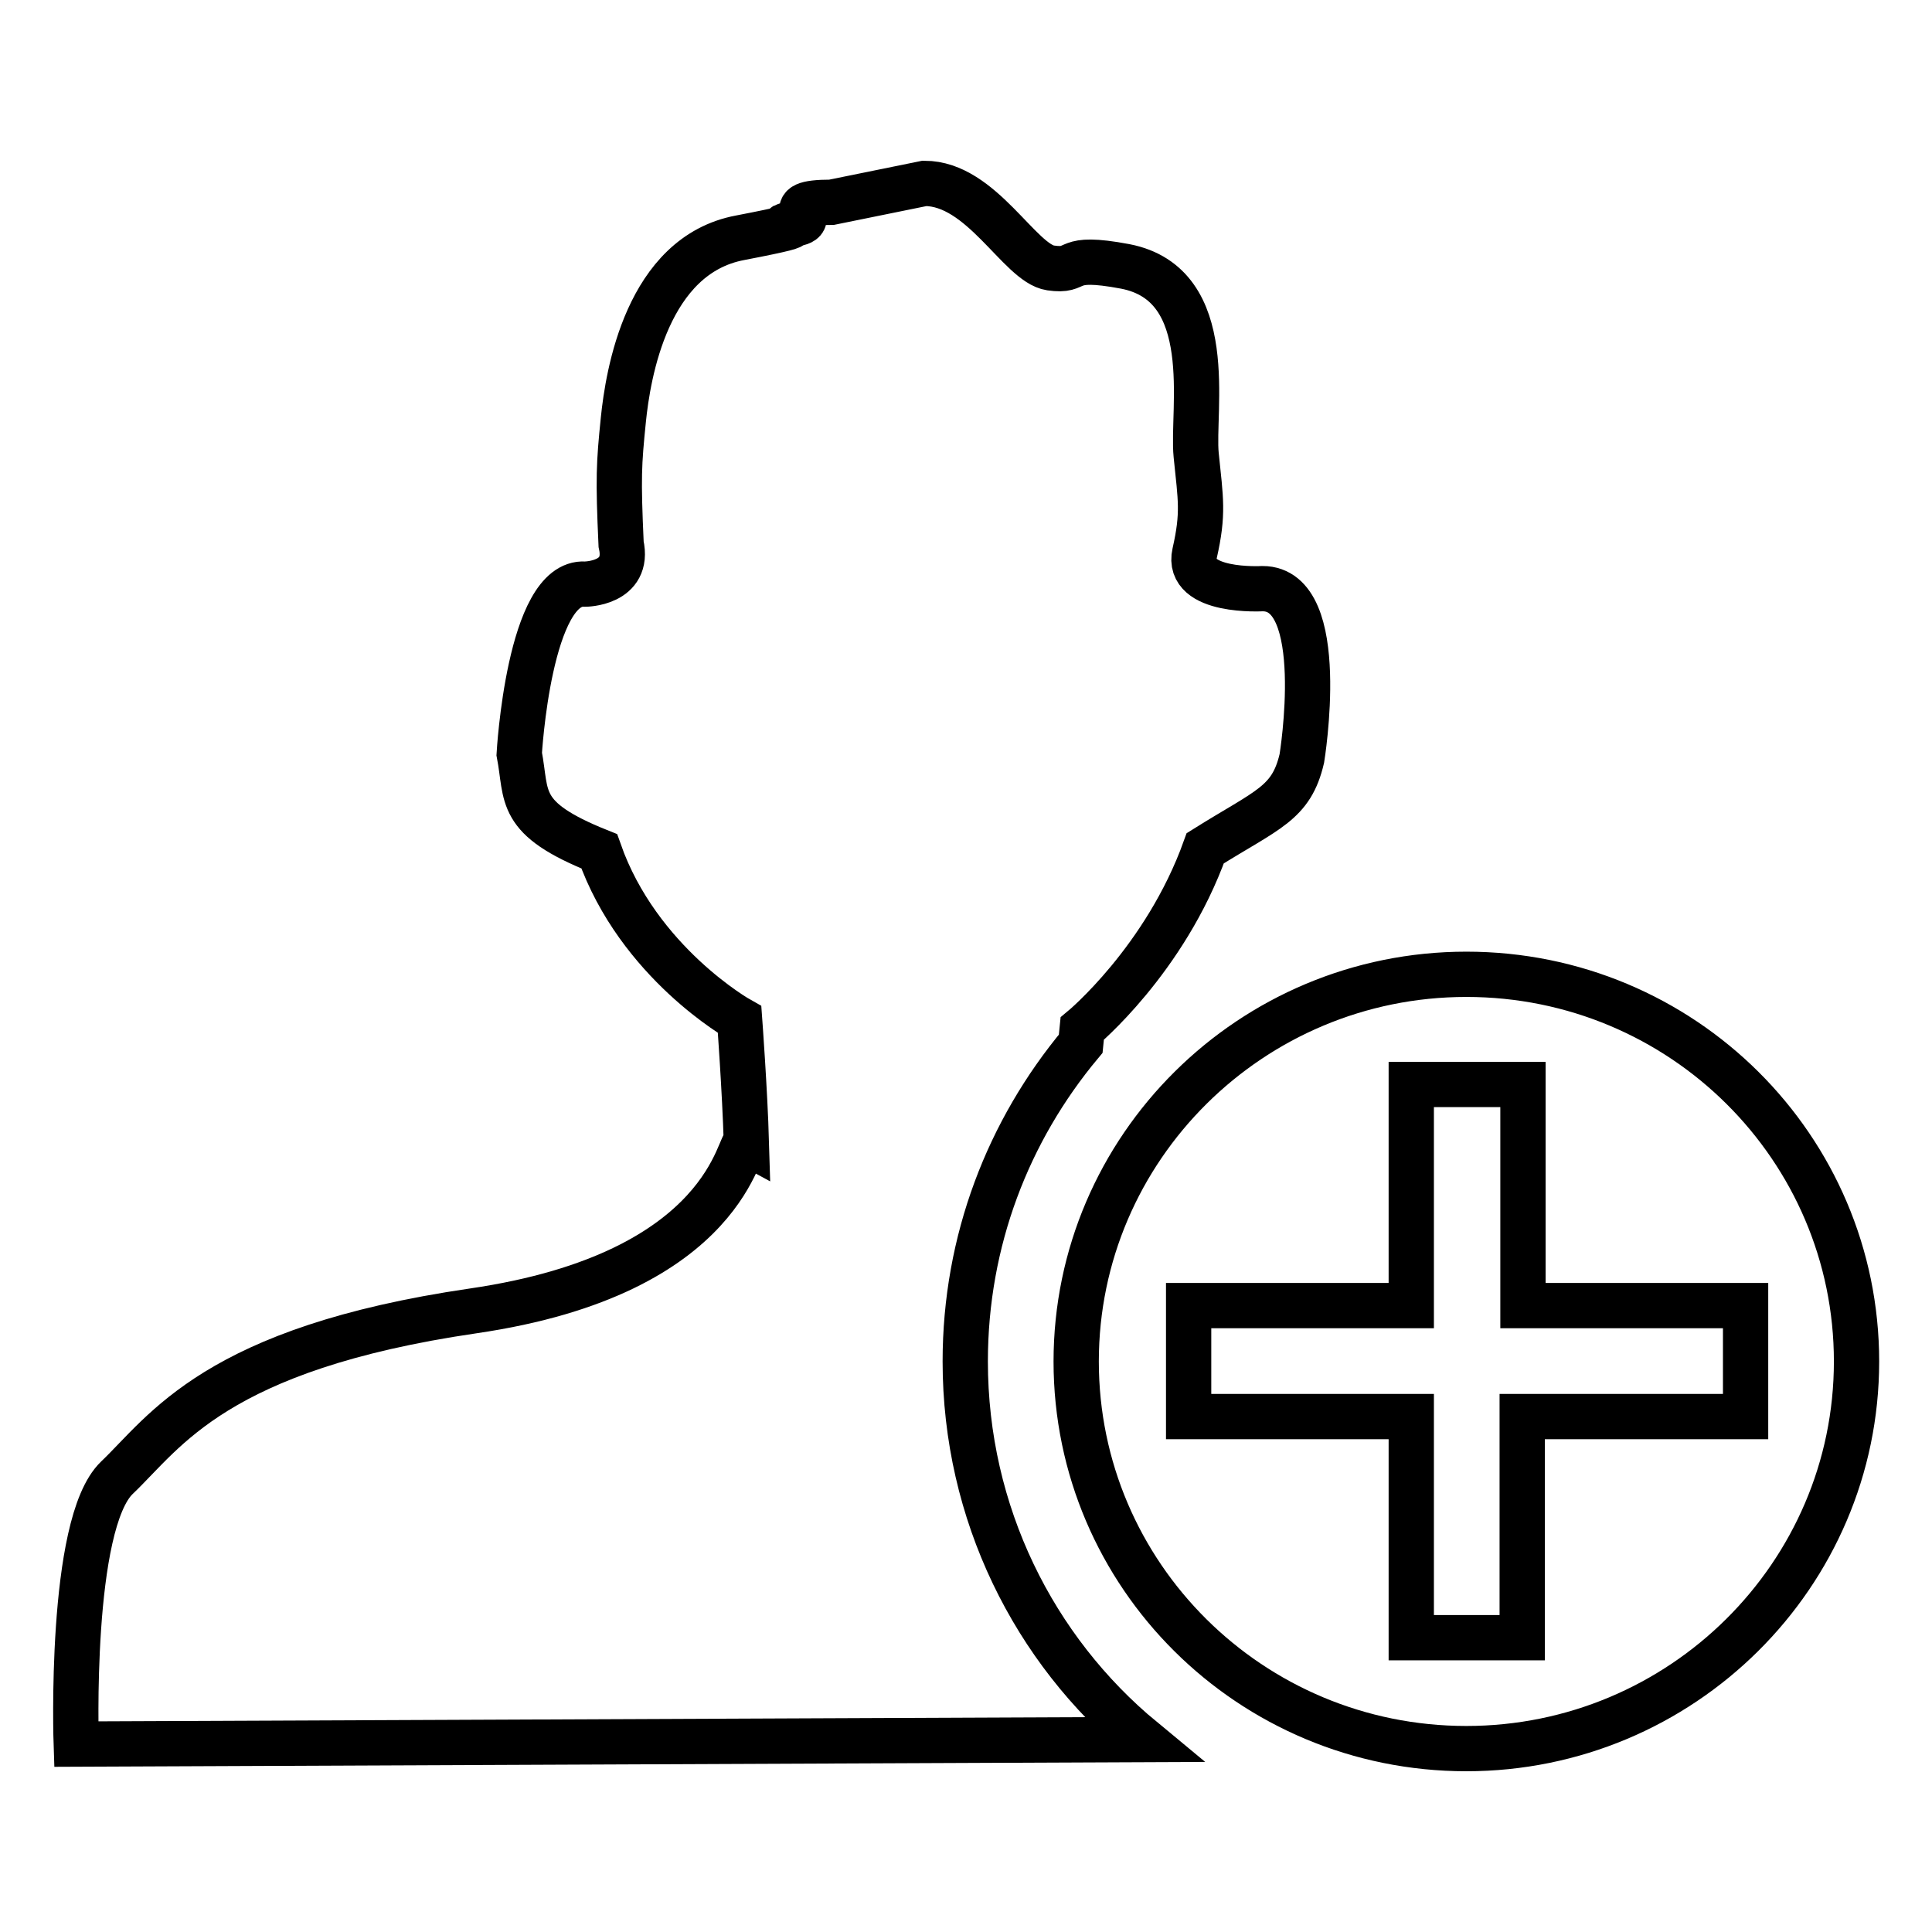 <?xml version="1.0" encoding="utf-8"?>
<!-- Svg Vector Icons : http://www.onlinewebfonts.com/icon -->
<!DOCTYPE svg PUBLIC "-//W3C//DTD SVG 1.1//EN" "http://www.w3.org/Graphics/SVG/1.1/DTD/svg11.dtd">
<svg version="1.1" xmlns="http://www.w3.org/2000/svg" xmlns:xlink="http://www.w3.org/1999/xlink" x="0px" y="0px" viewBox="0 0 256 256" enable-background="new 0 0 256 256" xml:space="preserve">
<g> <path stroke-width="6" fill-opacity="0" stroke="#000000"  d="M127.9,180.4c0-16,5.7-30.6,15.3-42.1l0.2-2c0,0,11-9.1,16.3-23.9c8.3-5.2,11.4-5.9,12.8-11.9 c0,0,3.7-22.5-5.2-22.5c0,0-10.2,0.6-9-4.7c1.2-5.3,0.8-7.1,0.2-13c-0.6-5.9,3-22.6-9.4-25c-8.5-1.6-5.8,0.8-9.9,0.2 c-4.1-0.6-9.1-11.2-16.7-11.2l-12.3,2.5c-7.7,0-1,2.4-5.1,2.9c-4.1,0.6,5.5-0.6-7,1.8c-12.4,2.3-14.9,18.2-15.5,24.1 c-0.6,5.9-0.7,7.7-0.3,16.5c1.2,5.3-4.8,5.3-4.8,5.3c-7.4-0.5-8.7,22.5-8.7,22.5c1.1,5.7-0.4,8.5,10.6,12.9 c5.2,14.8,18.6,22.3,18.6,22.3s0.7,9.5,0.9,16.3c-1.1-0.6-2,17.3-36.2,22.3c-34.2,5-40.8,16-47.2,22.1c-6.4,6.1-5.4,35.3-5.4,35.3 l141.3-0.6C137,218.6,127.9,200.5,127.9,180.4z M194.3,129.1c-28.5,0-51.7,23-51.7,51.3s23.1,51.3,51.7,51.3 c28.5,0,51.7-23,51.7-51.3S222.9,129.1,194.3,129.1z M201.7,187.7V217H187v-29.3h-29.5v-14.7H187v-29.3h14.8v29.3h29.5v14.7H201.7z "/></g>
</svg>